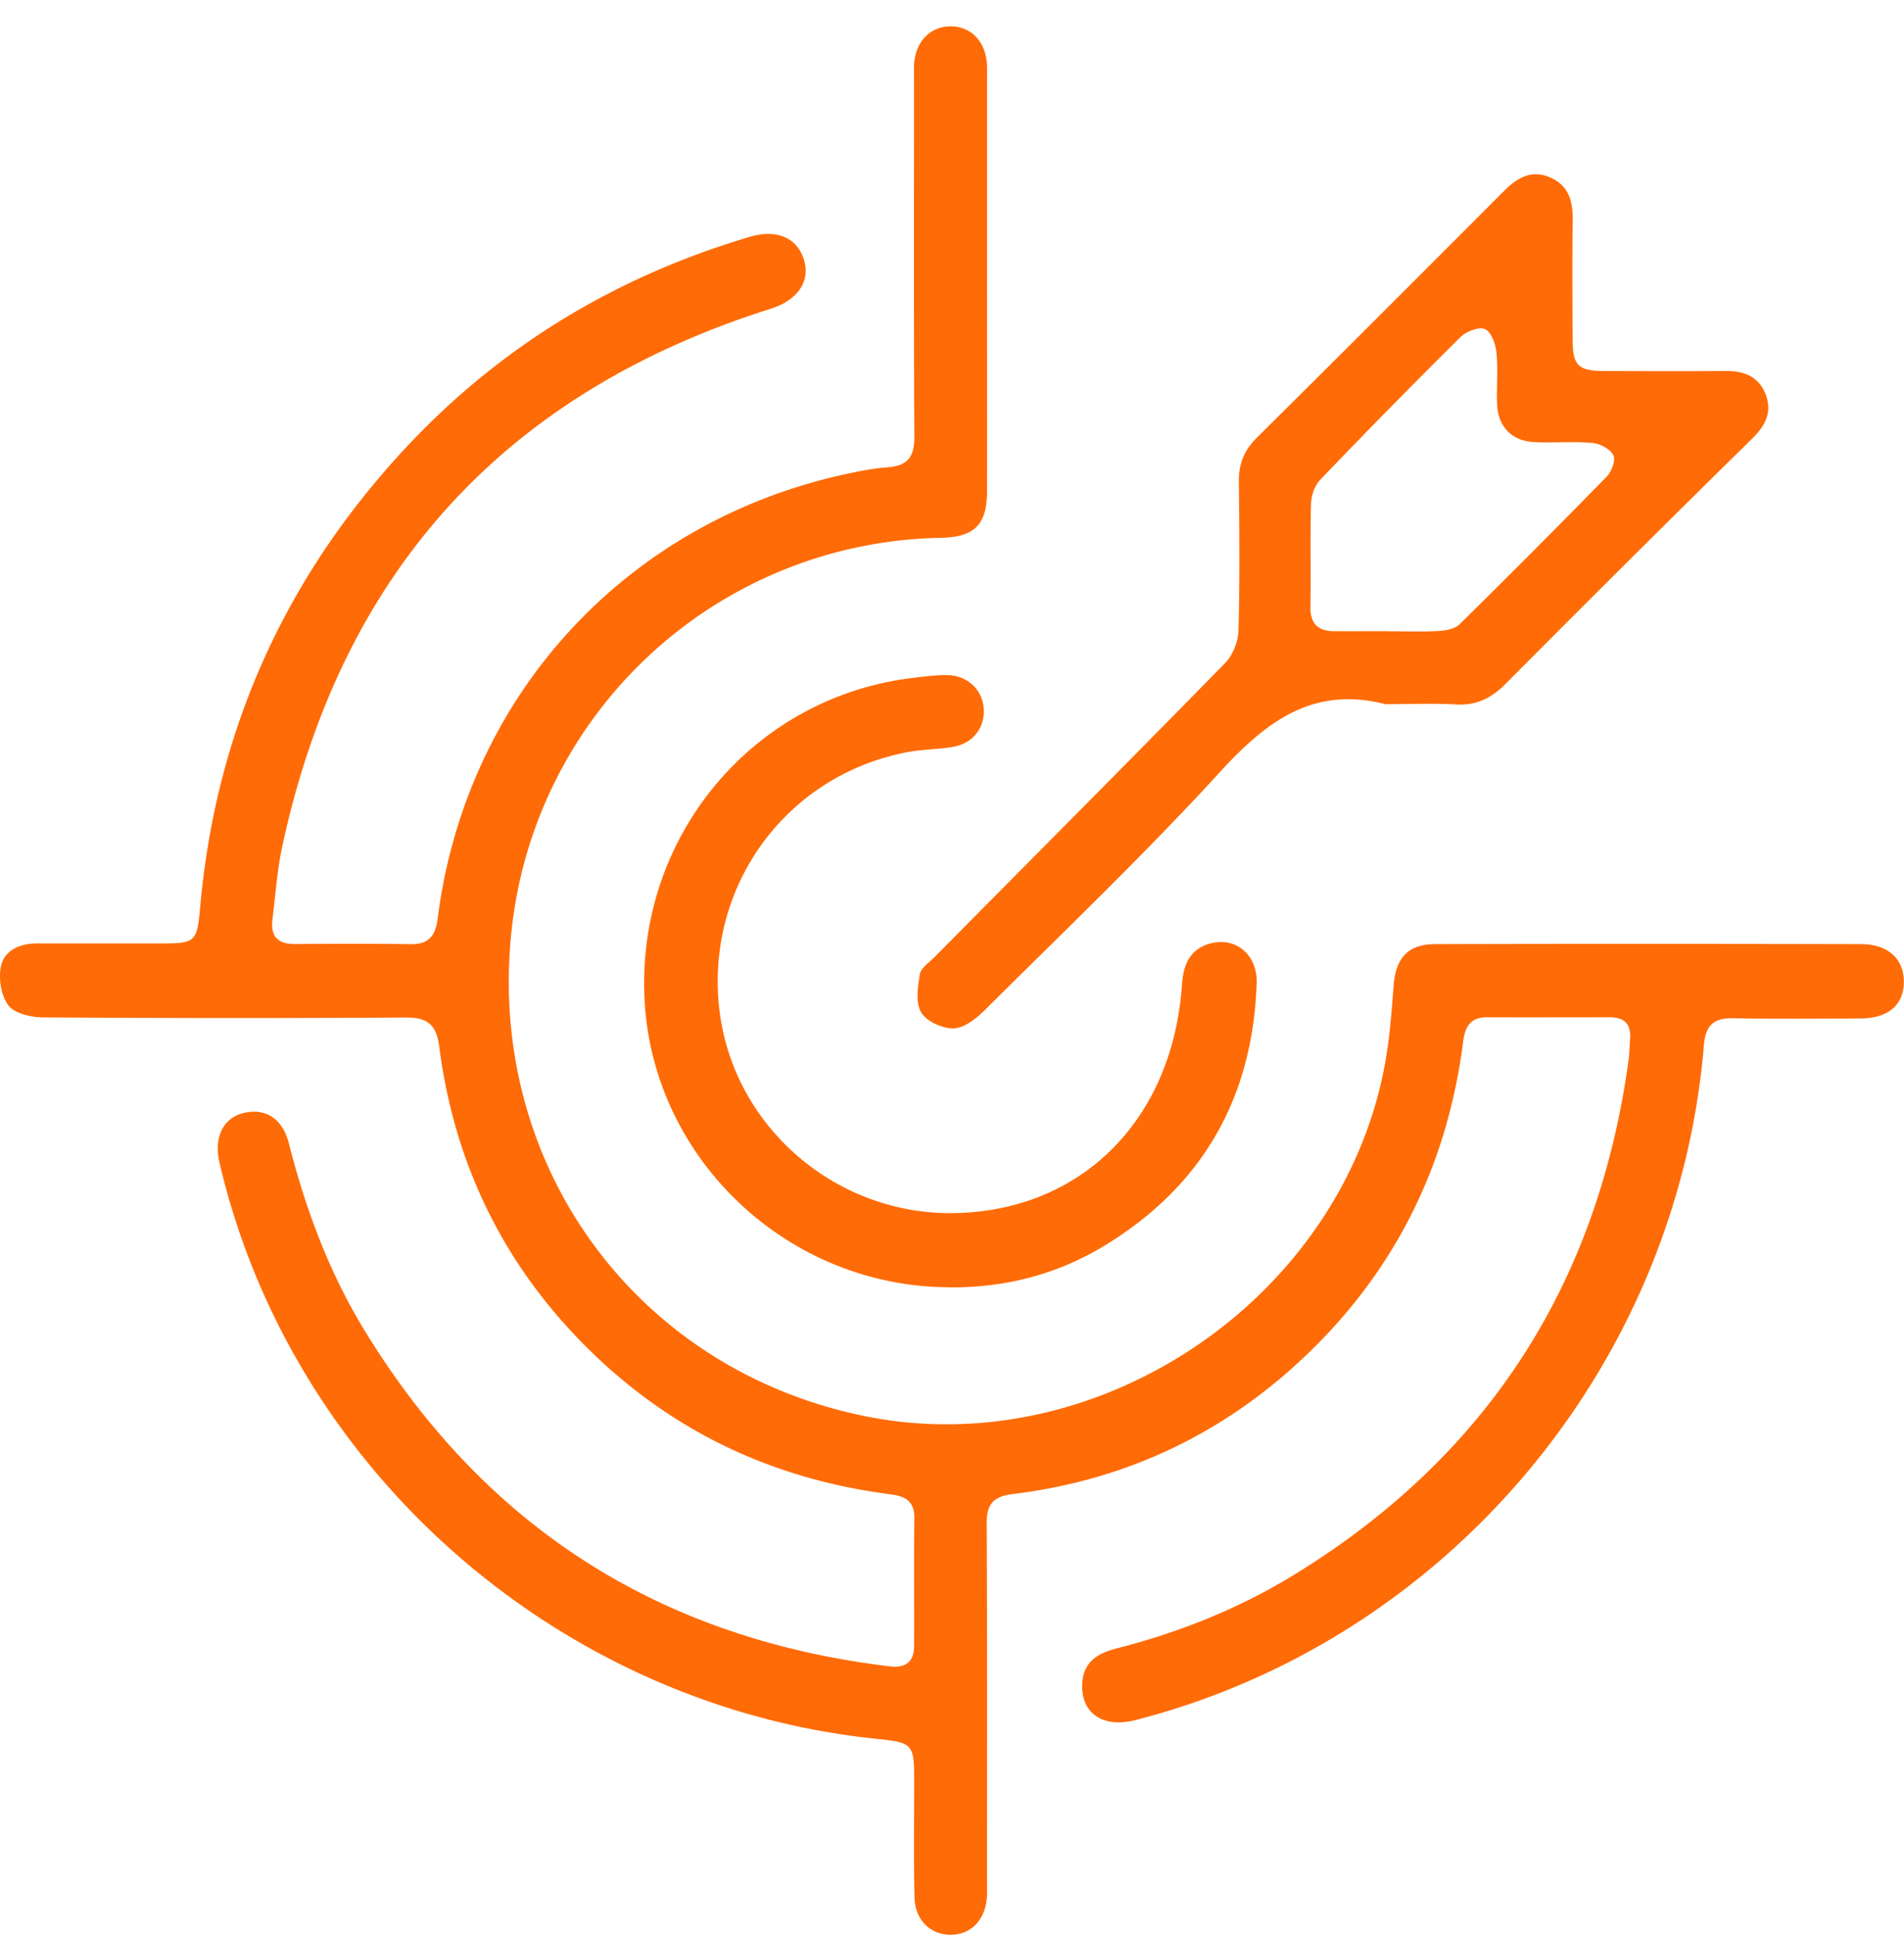 <svg xmlns="http://www.w3.org/2000/svg" width="63" height="64" fill="none" viewBox="0 0 63 64"><path fill="#FF6B06" d="M32.659 9.342c0 2.303.005 4.61 0 6.913-.003 1.11-.42 1.514-1.539 1.536a14.536 14.536 0 0 0-14.205 13.103c-.776 7.69 4.155 14.414 11.699 15.95 7.73 1.574 15.801-3.889 17.216-11.67.154-.85.217-1.716.283-2.58.071-.9.471-1.36 1.368-1.363 4.703-.013 9.404-.01 14.107 0 .886 0 1.41.497 1.407 1.248-.003.76-.513 1.204-1.423 1.21-1.416.008-2.83.019-4.246-.006-.633-.01-.894.252-.946.88-.88 10.635-8.515 19.693-18.801 22.334-1.086.28-1.821-.225-1.77-1.212.04-.73.535-1.004 1.15-1.16 2.09-.535 4.075-1.33 5.91-2.463 6.365-3.921 10.012-9.612 11.019-17.008.03-.225.03-.455.049-.683.038-.49-.187-.724-.677-.72-1.347 0-2.693.005-4.04 0-.554-.004-.74.287-.806.797-.516 4.059-2.224 7.539-5.186 10.372-2.723 2.602-5.97 4.144-9.716 4.602-.615.074-.87.315-.864.957.019 3.924.01 7.848.01 11.773 0 .205.009.411-.005.617-.057.751-.535 1.234-1.204 1.231-.666 0-1.173-.49-1.19-1.242-.03-1.3-.01-2.6-.01-3.903 0-1.154-.058-1.215-1.213-1.332C18.53 56.453 9.64 48.667 7.262 38.457c-.2-.862.142-1.517.863-1.654.703-.135 1.23.222 1.435 1.026.554 2.177 1.332 4.267 2.506 6.186 3.985 6.522 9.799 10.202 17.381 11.107.513.06.796-.148.799-.67.008-1.414-.009-2.83.008-4.244.005-.585-.34-.722-.823-.782-4.138-.535-7.66-2.31-10.503-5.359-2.485-2.665-3.933-5.844-4.396-9.455-.094-.727-.398-.957-1.105-.952q-5.993.034-11.985-.005c-.4 0-.946-.121-1.16-.392-.247-.319-.337-.892-.25-1.303.113-.524.626-.749 1.177-.752h4.108c1.158 0 1.204-.04 1.308-1.223.516-5.74 2.74-10.739 6.623-14.981 3.168-3.464 7.04-5.825 11.537-7.163.927-.277 1.607.024 1.824.781.2.708-.23 1.314-1.116 1.594-8.828 2.791-14.197 8.731-16.15 17.765-.173.8-.228 1.623-.329 2.438-.069.545.173.811.732.809 1.278-.009 2.556-.017 3.834.005.609.008.828-.271.902-.853.938-7.355 6.206-13.095 13.46-14.688.466-.101.94-.2 1.415-.233.655-.044.902-.332.897-.998-.022-3.947-.011-7.896-.011-11.842 0-.206-.011-.411.013-.614.088-.68.552-1.119 1.171-1.133.65-.013 1.136.436 1.218 1.144.025.203.014.411.014.614v6.711"/><path fill="#FF6B06" d="M45.856 23.298c-2.397-.623-3.957.562-5.496 2.246-2.493 2.726-5.172 5.279-7.79 7.884-.278.274-.673.581-1.018.59-.368.008-.894-.23-1.072-.527-.192-.324-.113-.847-.044-1.264.035-.209.304-.384.48-.562 3.21-3.242 6.43-6.472 9.622-9.733.253-.258.428-.7.44-1.061.046-1.64.032-3.286.013-4.926-.008-.587.167-1.042.59-1.461 2.74-2.713 5.462-5.441 8.188-8.17.434-.433.9-.713 1.525-.444.617.269.749.787.743 1.404-.016 1.322-.008 2.646-.002 3.968.002.85.186 1.029 1.055 1.031 1.325.003 2.647.011 3.971-.002.628-.009 1.141.17 1.369.795.21.581-.02 1.02-.461 1.45a947 947 0 0 0-8.153 8.107c-.469.472-.957.716-1.629.68-.773-.041-1.552-.01-2.326-.01zm.057-2.416c.57 0 1.141.022 1.709-.011.23-.014.521-.072.675-.223a342 342 0 0 0 4.873-4.89c.159-.164.296-.54.214-.698-.104-.203-.434-.384-.683-.406-.634-.058-1.275 0-1.912-.028-.756-.03-1.223-.502-1.253-1.258-.022-.568.036-1.144-.022-1.706-.027-.28-.17-.68-.375-.774-.198-.087-.62.072-.81.258a252 252 0 0 0-4.648 4.728c-.18.19-.293.516-.301.784-.033 1.138 0 2.28-.02 3.417-.008.552.247.801.776.804.593.003 1.185 0 1.777 0z"/><path fill="#FF6B06" d="M31.432 42.582c-5.332 0-9.813-4.204-10.103-9.475-.3-5.43 3.6-10.09 8.95-10.692.363-.042.727-.094 1.09-.083.658.022 1.138.491 1.181 1.105.047.623-.348 1.15-1.003 1.267-.491.088-1.001.077-1.492.17-4.02.746-6.719 4.418-6.256 8.496.445 3.9 3.875 6.856 7.84 6.758 4.186-.105 7.167-3.113 7.471-7.561.044-.658.258-1.168.924-1.355.848-.238 1.58.37 1.547 1.314-.129 3.798-1.799 6.724-5.062 8.696-1.555.94-3.27 1.374-5.087 1.365z"/></svg>
